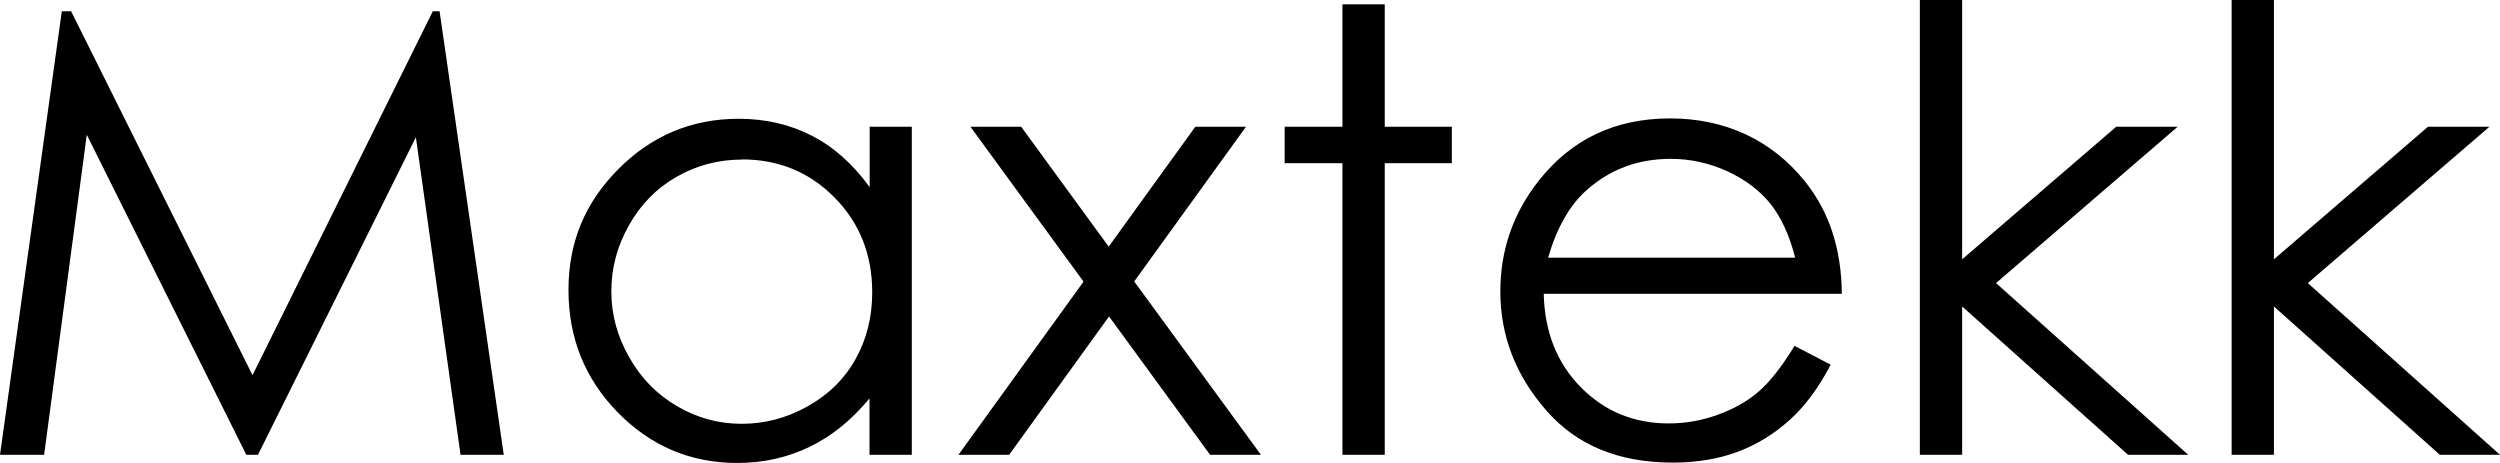 <?xml version="1.0" encoding="UTF-8"?>
<svg xmlns="http://www.w3.org/2000/svg" width="135" height="25" viewBox="0 0 135 25" fill="none">
  <path d="M0 24.559L3.338 0.607H3.84L13.636 20.261L23.373 0.607H23.737L27.203 24.559H24.869L22.457 7.413L13.931 24.559H13.301L4.686 7.276L2.383 24.559H0.01H0ZM49.237 6.845V24.559H46.953V21.514C45.988 22.679 44.915 23.551 43.723 24.128C42.532 24.706 41.223 25 39.815 25C37.294 25 35.148 24.089 33.366 22.278C31.584 20.456 30.698 18.253 30.698 15.658C30.698 13.063 31.594 10.938 33.396 9.127C35.187 7.325 37.353 6.414 39.884 6.414C41.341 6.414 42.66 6.718 43.851 7.335C45.033 7.942 46.067 8.872 46.962 10.106V6.845H49.247H49.237ZM40.061 8.617C38.791 8.617 37.609 8.931 36.536 9.548C35.453 10.165 34.597 11.036 33.967 12.162C33.327 13.288 33.012 14.473 33.012 15.727C33.012 16.98 33.327 18.155 33.976 19.291C34.616 20.427 35.483 21.308 36.566 21.935C37.649 22.572 38.81 22.885 40.051 22.885C41.292 22.885 42.493 22.572 43.605 21.945C44.728 21.318 45.594 20.476 46.195 19.399C46.795 18.331 47.1 17.127 47.1 15.785C47.1 13.748 46.421 12.035 45.062 10.664C43.714 9.293 42.04 8.608 40.061 8.608V8.617ZM52.397 6.845H55.144L59.87 13.318L64.546 6.845H67.283L61.248 15.198L68.091 24.559H65.344L59.889 17.088L54.494 24.559H51.757L58.511 15.208L52.397 6.835V6.845ZM72.492 0.235H74.776V6.845H78.399V8.813H74.776V24.559H72.492V8.813H69.371V6.845H72.492V0.235ZM96.918 18.684L98.858 19.692C98.218 20.917 97.489 21.915 96.652 22.669C95.815 23.423 94.89 24.001 93.846 24.393C92.803 24.785 91.631 24.98 90.312 24.98C87.397 24.98 85.113 24.031 83.479 22.141C81.835 20.251 81.018 18.116 81.018 15.736C81.018 13.494 81.717 11.496 83.105 9.743C84.867 7.511 87.23 6.394 90.184 6.394C93.137 6.394 95.668 7.54 97.489 9.822C98.779 11.438 99.438 13.445 99.458 15.864H83.361C83.41 17.91 84.07 19.595 85.35 20.897C86.639 22.209 88.225 22.865 90.105 22.865C91.021 22.865 91.907 22.709 92.763 22.395C93.63 22.082 94.358 21.671 94.959 21.152C95.559 20.633 96.219 19.81 96.918 18.654V18.684ZM96.938 13.915C96.632 12.701 96.18 11.731 95.599 10.997C95.008 10.272 94.23 9.685 93.265 9.244C92.3 8.803 91.277 8.578 90.223 8.578C88.461 8.578 86.954 9.136 85.694 10.253C84.769 11.065 84.07 12.29 83.597 13.915H96.948H96.938ZM103.672 0H105.956V14.003L114.275 6.845H117.593L107.787 15.286L118.164 24.559H114.915L105.956 16.549V24.559H103.672V0.01V0ZM120.508 0H122.792V14.003L131.111 6.845H134.429L124.623 15.286L135 24.559H131.751L122.792 16.549V24.559H120.508V0.01V0Z" fill="black"></path>
</svg>
